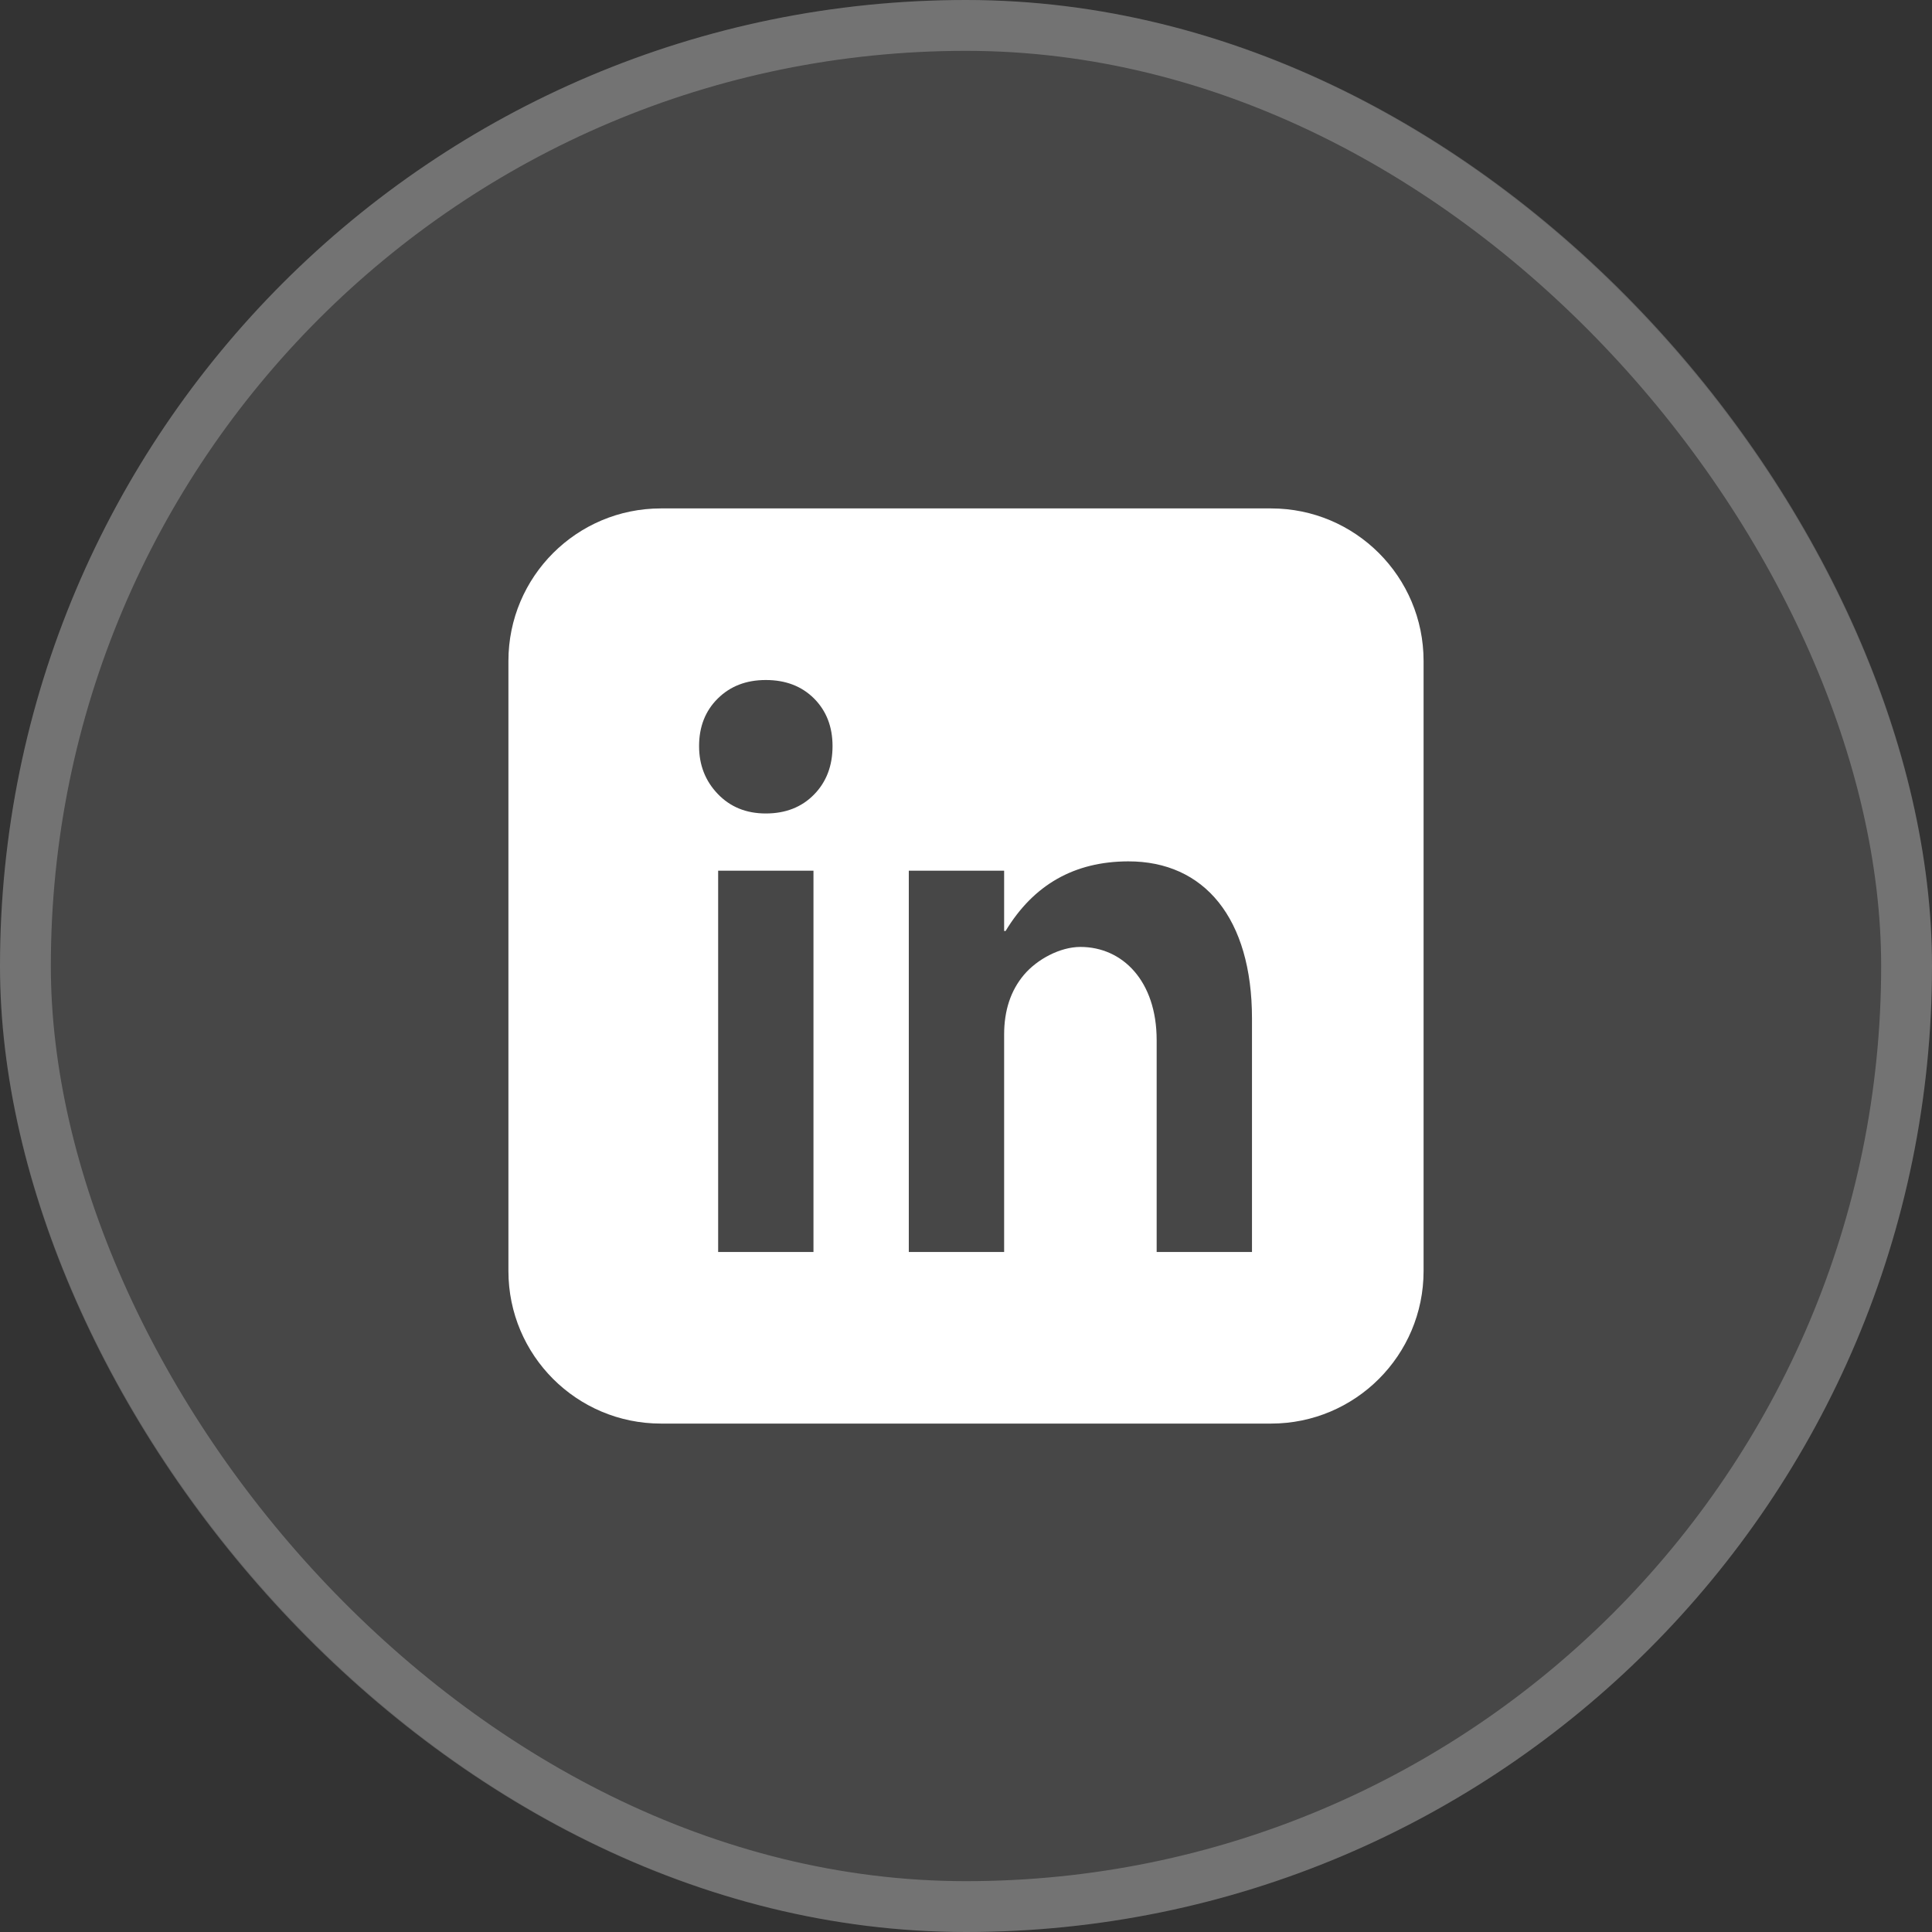 <svg width="38" height="38" viewBox="0 0 38 38" fill="none" xmlns="http://www.w3.org/2000/svg">
<rect x="0" y="0" width="38" height="38" fill="#333333" stroke="none"/>
<rect width="38" height="38" rx="19" fill="white" fill-opacity="0.1"/>
<rect x="0.5" y="0.5" width="37" height="37" rx="18.5" stroke="white" stroke-opacity="0.24"/>
<path d="M25 10H13C11.343 10 10 11.343 10 13V25C10 26.657 11.343 28 13 28H25C26.657 28 28 26.657 28 25V13C28 11.343 26.657 10 25 10ZM16 24.625H14.125V17.125H16V24.625ZM16.011 15.628C15.768 15.876 15.452 16 15.062 16C14.678 16 14.363 15.872 14.118 15.616C13.873 15.361 13.75 15.047 13.75 14.675C13.75 14.293 13.873 13.981 14.118 13.739C14.363 13.496 14.678 13.375 15.062 13.375C15.452 13.375 15.768 13.496 16.011 13.738C16.253 13.981 16.375 14.293 16.375 14.675C16.375 15.063 16.253 15.381 16.011 15.628ZM24.625 24.625H22.75V20.458C22.75 19.296 22.08 18.625 21.25 18.625C20.85 18.625 20.397 18.868 20.138 19.176C19.879 19.484 19.75 19.874 19.75 20.348V24.625H17.875V17.125H19.75V18.311H19.779C20.331 17.398 21.134 16.945 22.189 16.942C23.688 16.938 24.625 18.062 24.625 20.033V24.625Z" fill="white"/>
</svg>
